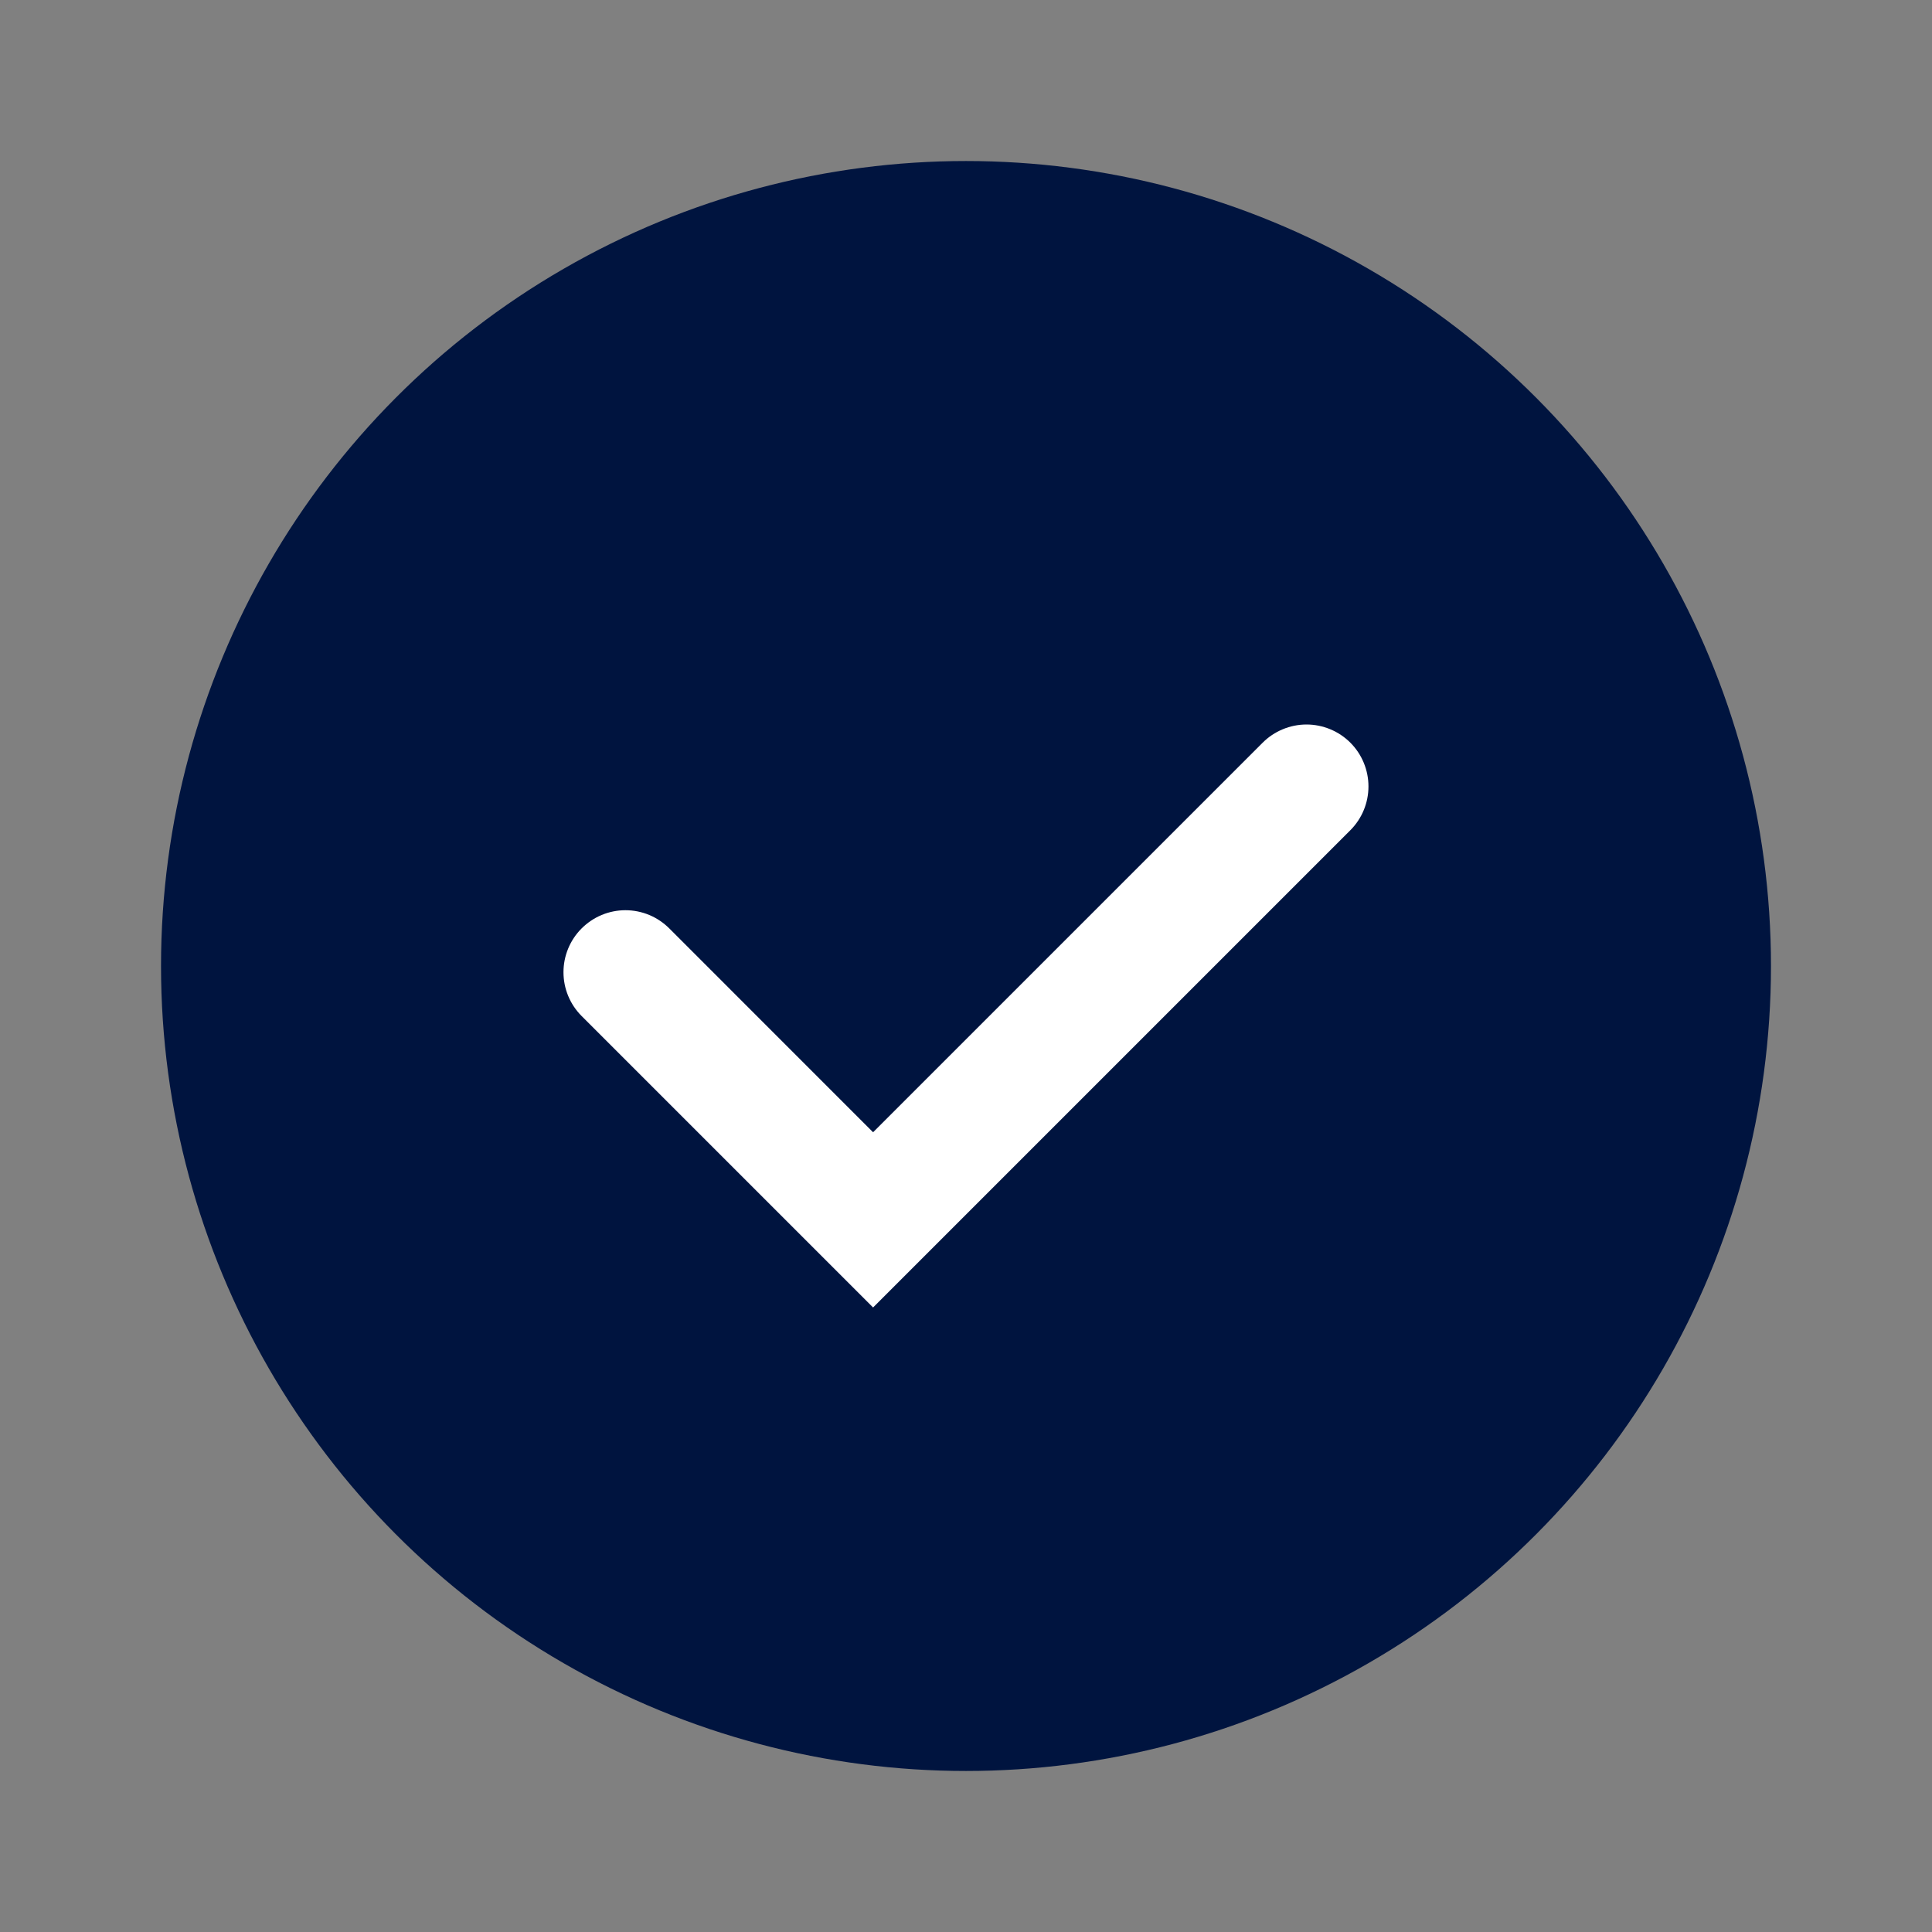 <svg width="32" height="32" viewBox="0 0 32 32" fill="none" xmlns="http://www.w3.org/2000/svg">
<rect x="0" y="0" width="32" height="32" fill="#808080" stroke="none"/>
<circle cx="16" cy="16" r="13.333" fill="#00143F"/>
<path d="M14.461 21.656L9.631 16.826C9.44 16.634 9.333 16.374 9.333 16.103C9.333 15.832 9.44 15.572 9.631 15.38C9.727 15.284 9.84 15.207 9.965 15.155C10.09 15.103 10.224 15.076 10.359 15.076C10.495 15.076 10.629 15.103 10.754 15.155C10.879 15.207 10.992 15.284 11.088 15.38L14.461 18.754L20.912 12.303C21.007 12.207 21.121 12.131 21.246 12.079C21.371 12.027 21.505 12 21.64 12C21.775 12 21.909 12.027 22.034 12.079C22.159 12.131 22.273 12.207 22.368 12.303C22.559 12.495 22.666 12.755 22.666 13.026C22.666 13.297 22.559 13.557 22.368 13.749L14.461 21.656Z" fill="white"/>
</svg>
